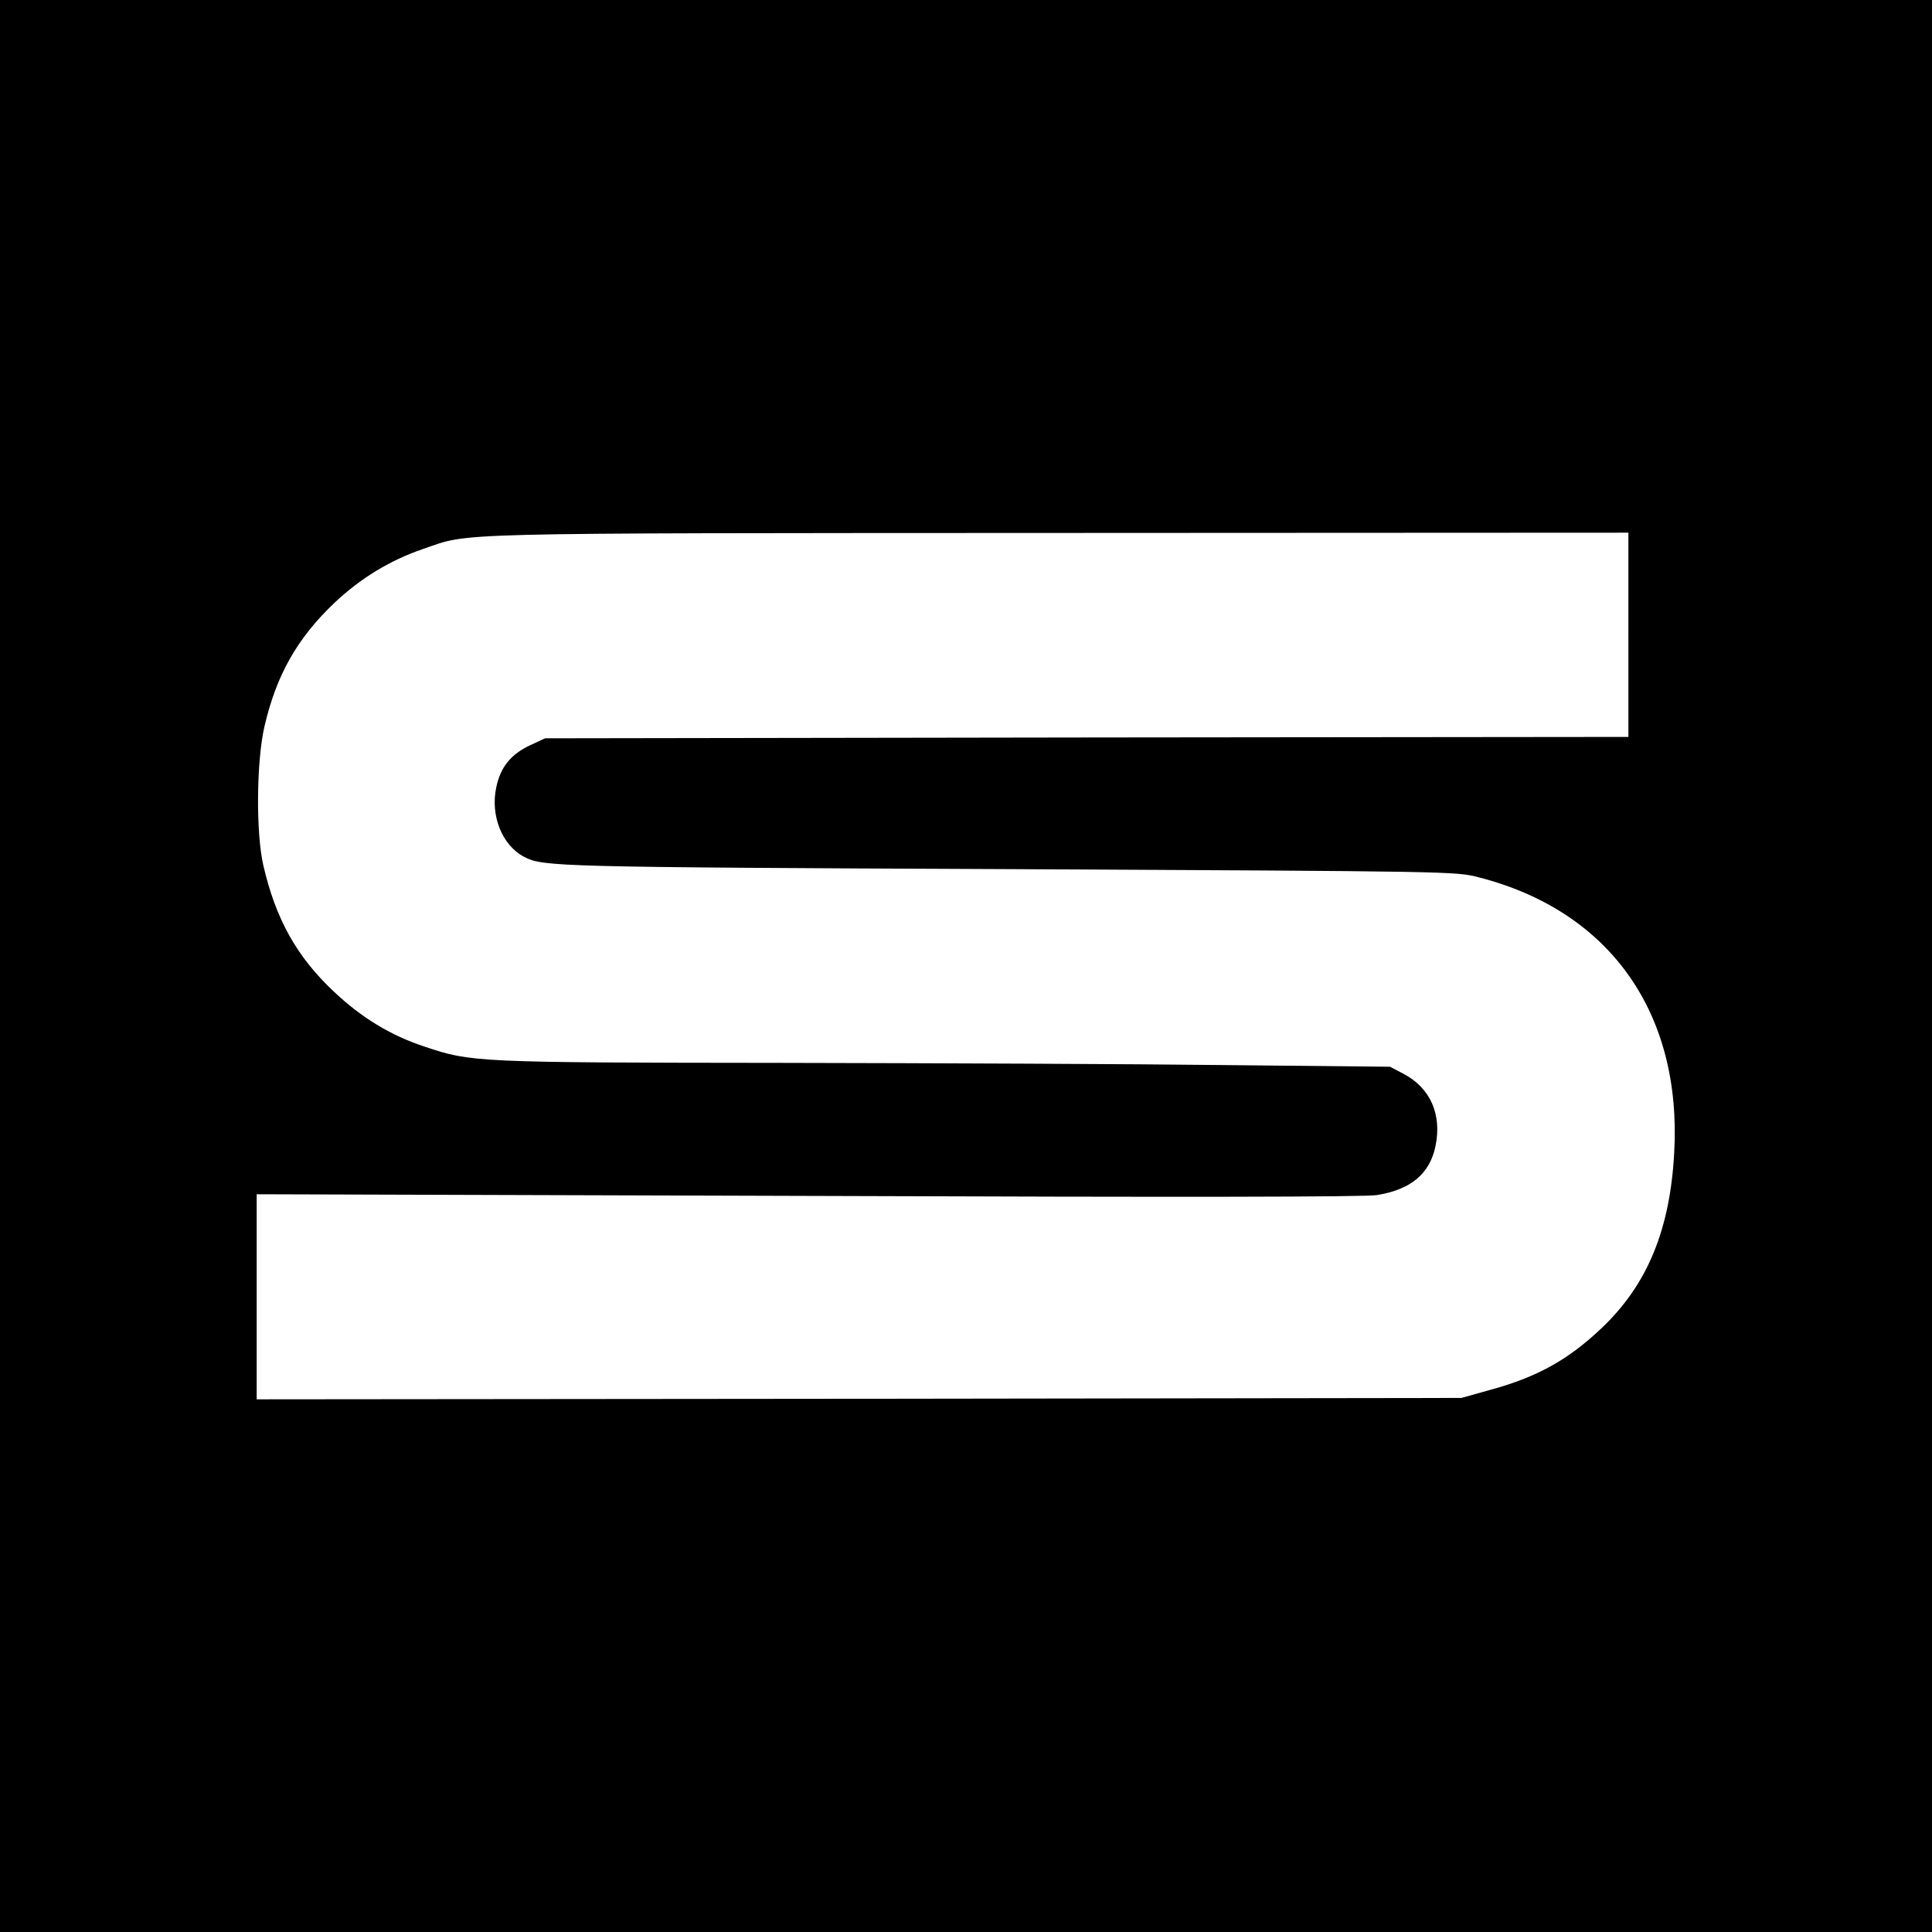 <?xml version="1.0" standalone="no"?>
<!DOCTYPE svg PUBLIC "-//W3C//DTD SVG 20010904//EN"
 "http://www.w3.org/TR/2001/REC-SVG-20010904/DTD/svg10.dtd">
<svg version="1.0" xmlns="http://www.w3.org/2000/svg"
 width="700pt" height="700pt" viewBox="0 0 700 700"
 preserveAspectRatio="xMidYMid meet">
<g transform="translate(0,700) scale(0.1,-0.1)"
fill="#000000" stroke="none">
<path d="M0 3500 l0 -3500 3500 0 3500 0 0 3500 0 3500 -3500 0 -3500 0 0
-3500z m5900 1200 l0 -370 -1962 -2 -1963 -3 -56 -26 c-69 -33 -106 -79 -121
-152 -22 -103 22 -211 102 -252 69 -35 109 -37 1750 -44 1620 -8 1625 -8 1709
-30 474 -122 735 -491 707 -997 -15 -279 -97 -478 -262 -635 -122 -116 -235
-179 -409 -226 l-100 -28 -2182 -3 -2183 -2 0 371 0 372 1998 -6 c1364 -5
2017 -4 2061 3 123 20 191 77 212 177 24 116 -19 212 -117 263 l-48 25 -596 6
c-327 4 -1052 7 -1610 8 -1108 1 -1122 2 -1292 59 -124 41 -228 105 -326 197
-137 128 -213 265 -258 460 -27 118 -25 376 4 502 43 187 119 321 255 450 95
89 200 153 320 194 174 60 55 57 2305 58 l2062 1 0 -370z"/>
</g>
</svg>

